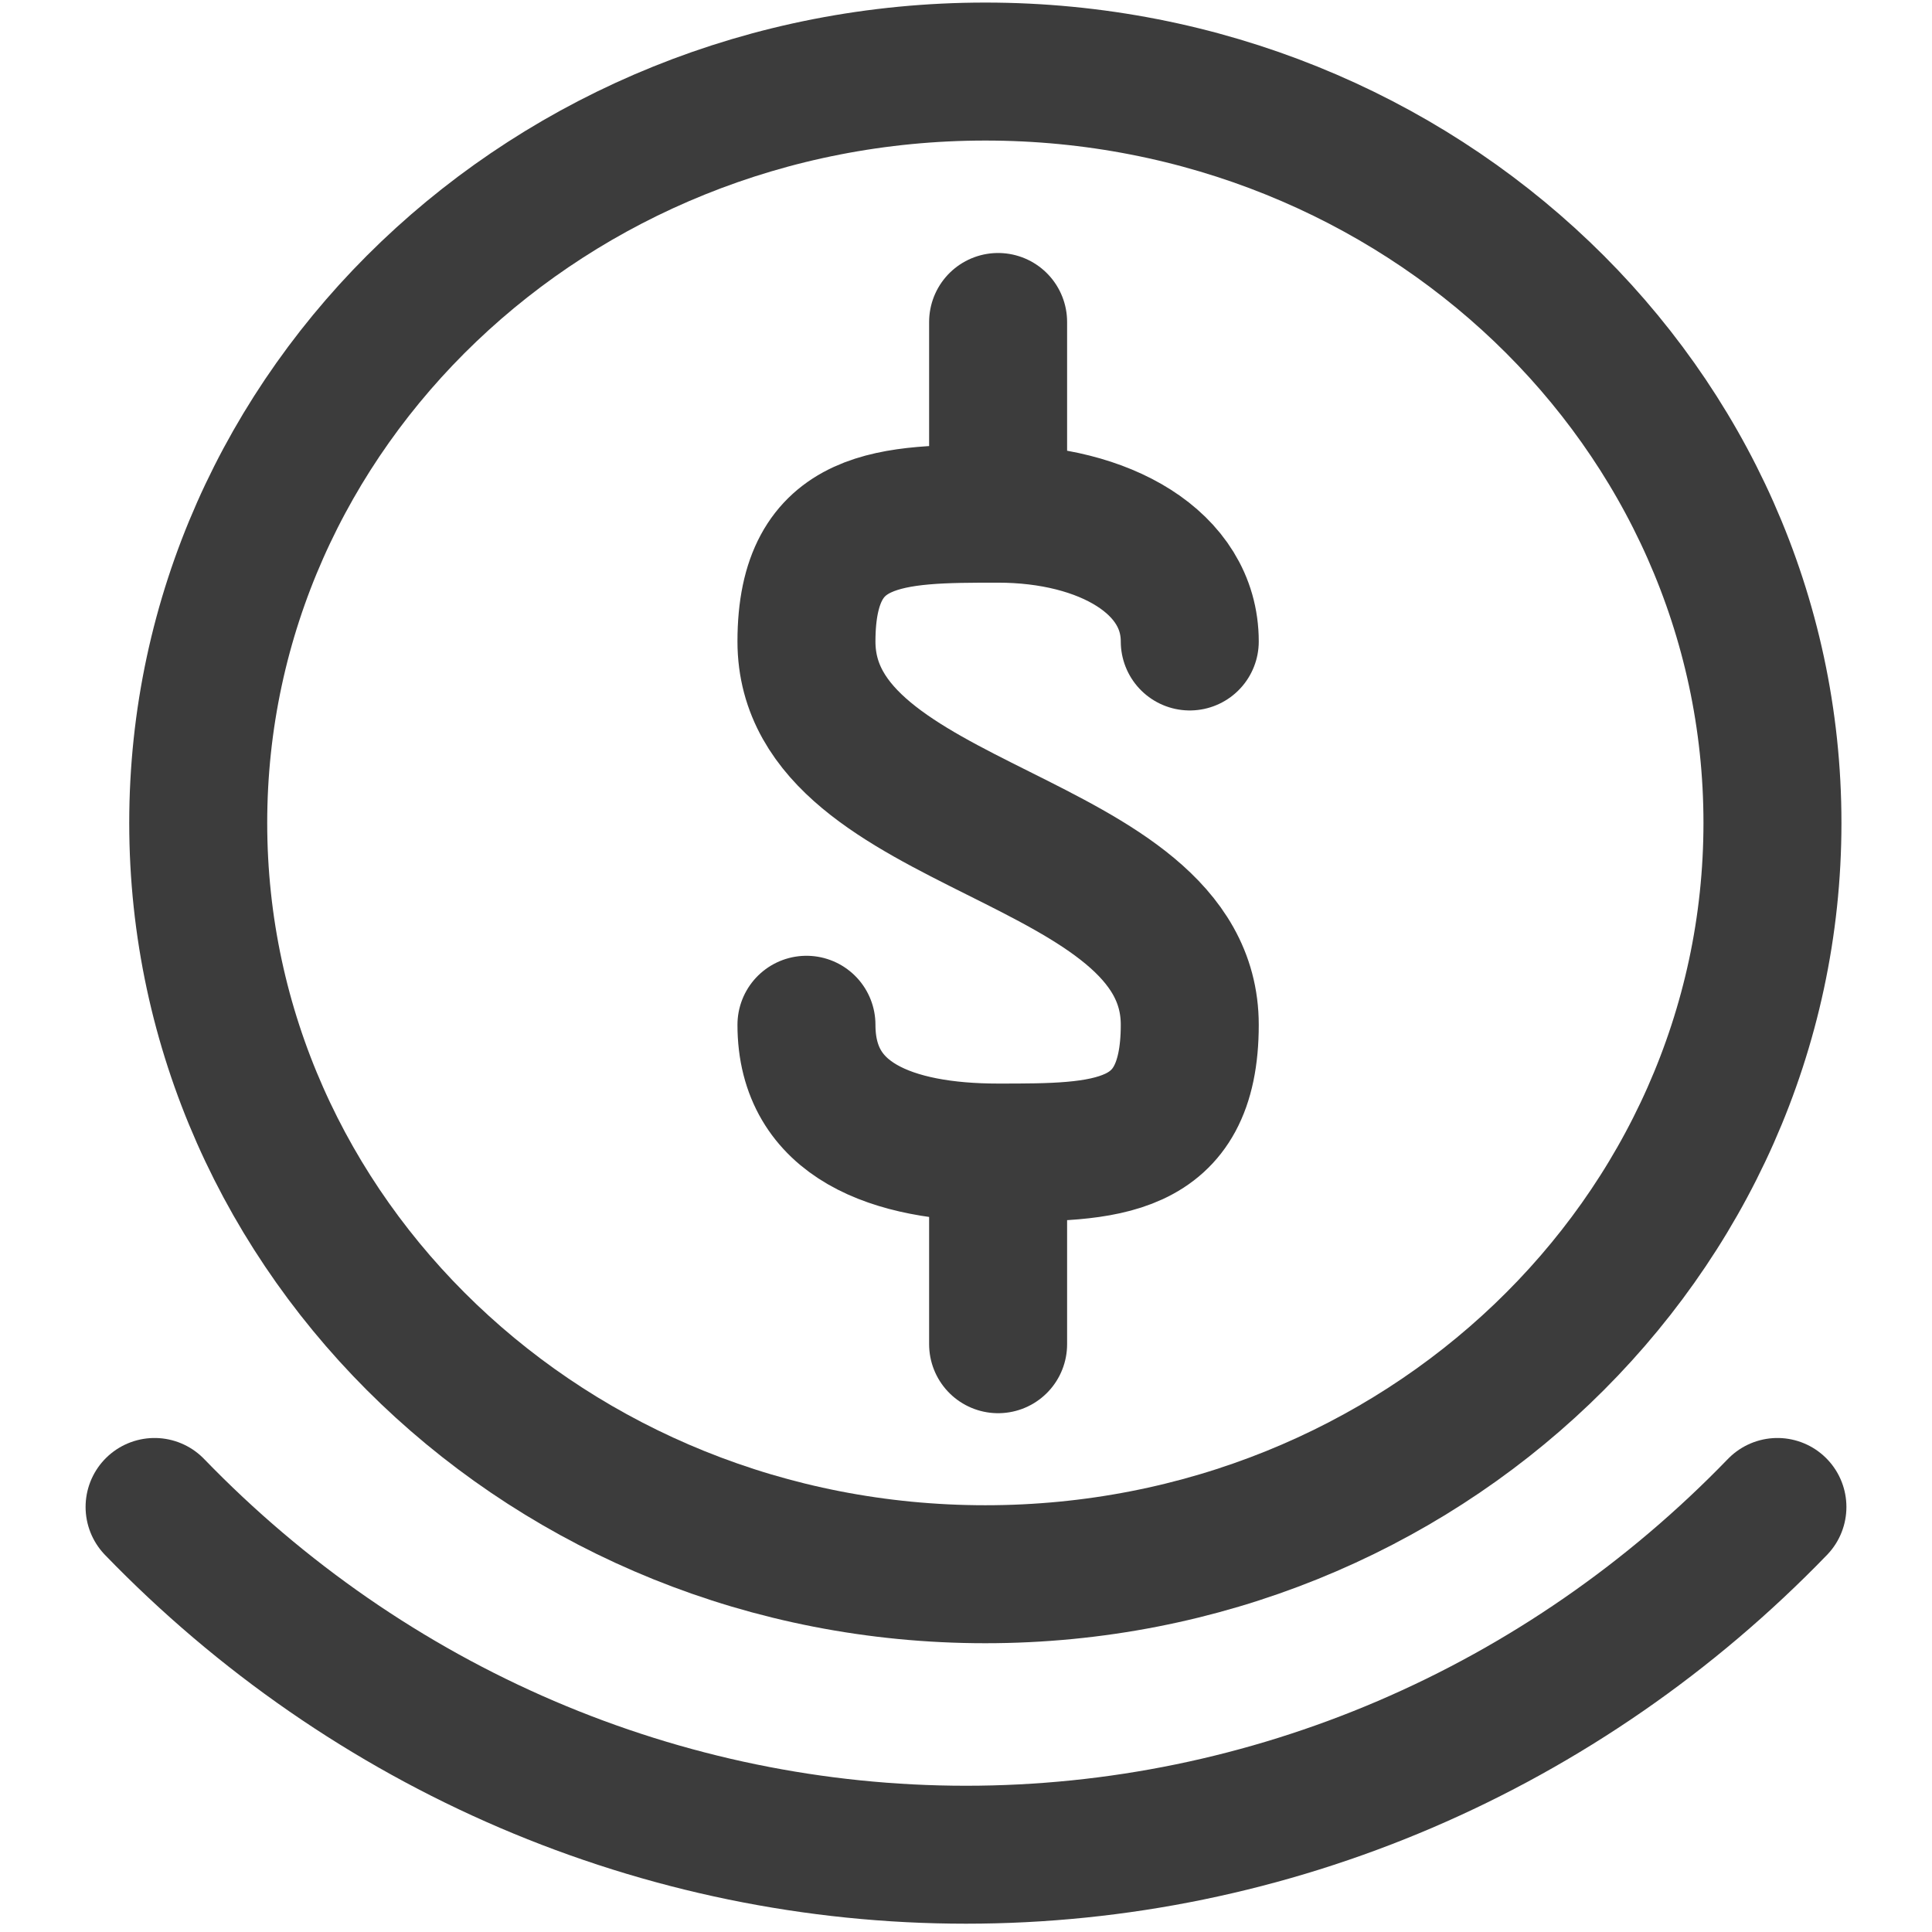 <svg width="50" height="50" viewBox="0 0 50 50" fill="none" xmlns="http://www.w3.org/2000/svg">
<path d="M25.831 13.294V8.333M25.831 13.294C23.086 13.294 20.871 13.294 20.871 16.601C20.871 21.561 30.791 21.561 30.791 26.521C30.791 29.828 28.576 29.828 25.831 29.828M25.831 13.294C28.576 13.294 30.791 14.55 30.791 16.601M20.871 26.521C20.871 29.001 23.086 29.828 25.831 29.828M25.831 29.828V34.788" stroke="#3C3C3C" stroke-width="3.571" stroke-linecap="round" stroke-linejoin="round"/>
<path d="M25.5 40.741C36.751 40.741 45.871 32.035 45.871 21.296C45.871 10.557 36.751 1.852 25.5 1.852C14.25 1.852 5.13 10.557 5.13 21.296C5.13 32.035 14.25 40.741 25.5 40.741Z" stroke="#3C3C3C" stroke-width="3.571" stroke-linecap="round" stroke-linejoin="round"/>
<path d="M46 39C43.242 41.853 39.968 44.117 36.365 45.661C32.762 47.205 28.9 48 25 48C21.1 48 17.238 47.205 13.635 45.661C10.032 44.117 6.758 41.853 4 39" stroke="#3C3C3C" stroke-width="3.57" stroke-linecap="round"/>
</svg>
